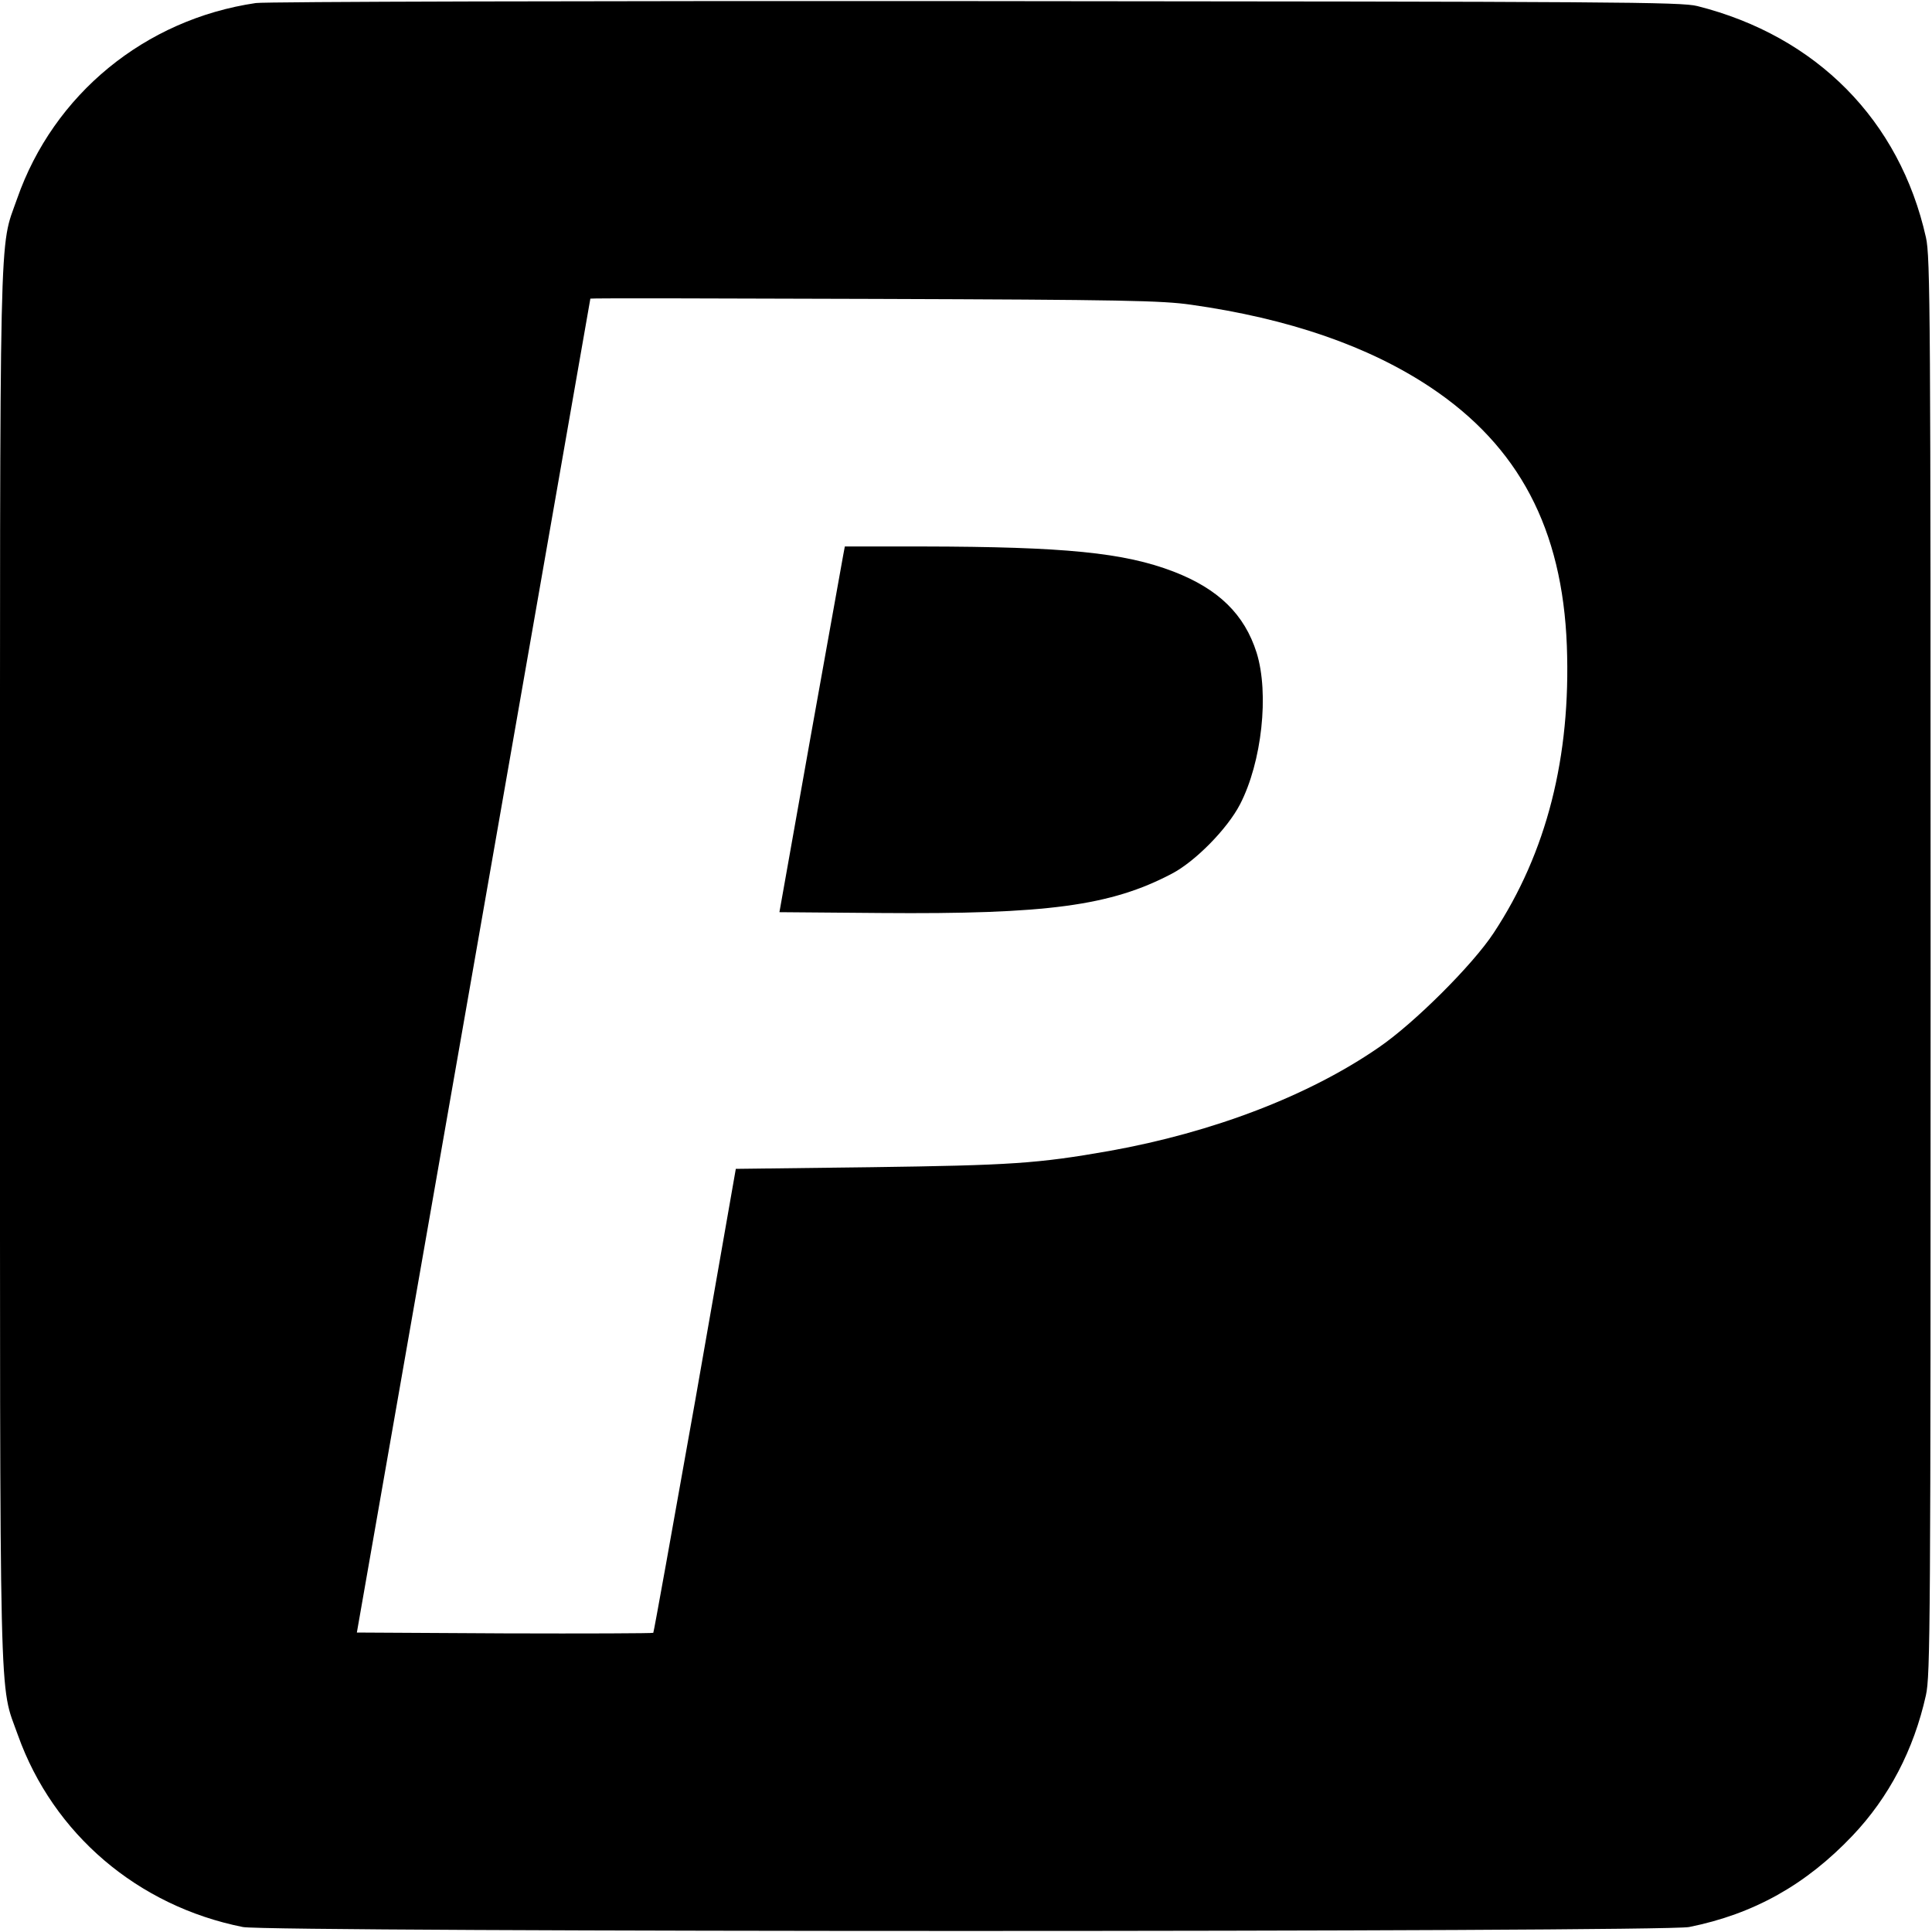<?xml version="1.0" standalone="no"?>
<!DOCTYPE svg PUBLIC "-//W3C//DTD SVG 20010904//EN"
 "http://www.w3.org/TR/2001/REC-SVG-20010904/DTD/svg10.dtd">
<svg version="1.0" xmlns="http://www.w3.org/2000/svg"
 width="700pt" height="700pt" viewBox="0 0 700 700"
 preserveAspectRatio="xMidYMid meet">
<g transform="translate(0,700) scale(0.1,-0.1)"
fill="#000000" stroke="none">
<path d="M927 6989 c-402 -59 -733 -331 -865 -709 -66 -189 -62 -14 -62 -2780
0 -2778 -4 -2592 65 -2787 128 -358 434 -619 815 -695 96 -19 5144 -19 5240 0
234 47 423 153 592 331 132 139 222 311 266 509 16 72 17 250 17 2642 0 2364
-1 2571 -17 2640 -95 424 -396 729 -828 838 -59 15 -287 16 -2615 18 -1402 1
-2576 -2 -2608 -7z m3388 -1093 c354 -50 644 -150 869 -300 319 -213 477 -512
493 -936 15 -402 -73 -749 -265 -1040 -76 -116 -288 -327 -415 -414 -254 -176
-603 -309 -977 -376 -261 -46 -358 -52 -864 -59 l-490 -6 -147 -839 c-82 -461
-150 -840 -152 -842 -2 -2 -245 -3 -539 -2 l-535 3 423 2415 c232 1328 423
2416 423 2418 1 2 463 1 1029 -1 901 -3 1042 -6 1147 -21z"/>
<path d="M3055 4988 c-3 -18 -57 -316 -119 -663 l-112 -630 365 -3 c605 -5
835 26 1056 142 85 44 202 163 248 252 79 153 106 401 60 549 -44 139 -138
231 -301 294 -180 69 -394 90 -909 91 l-282 0 -6 -32z"/>
</g>
</svg>
